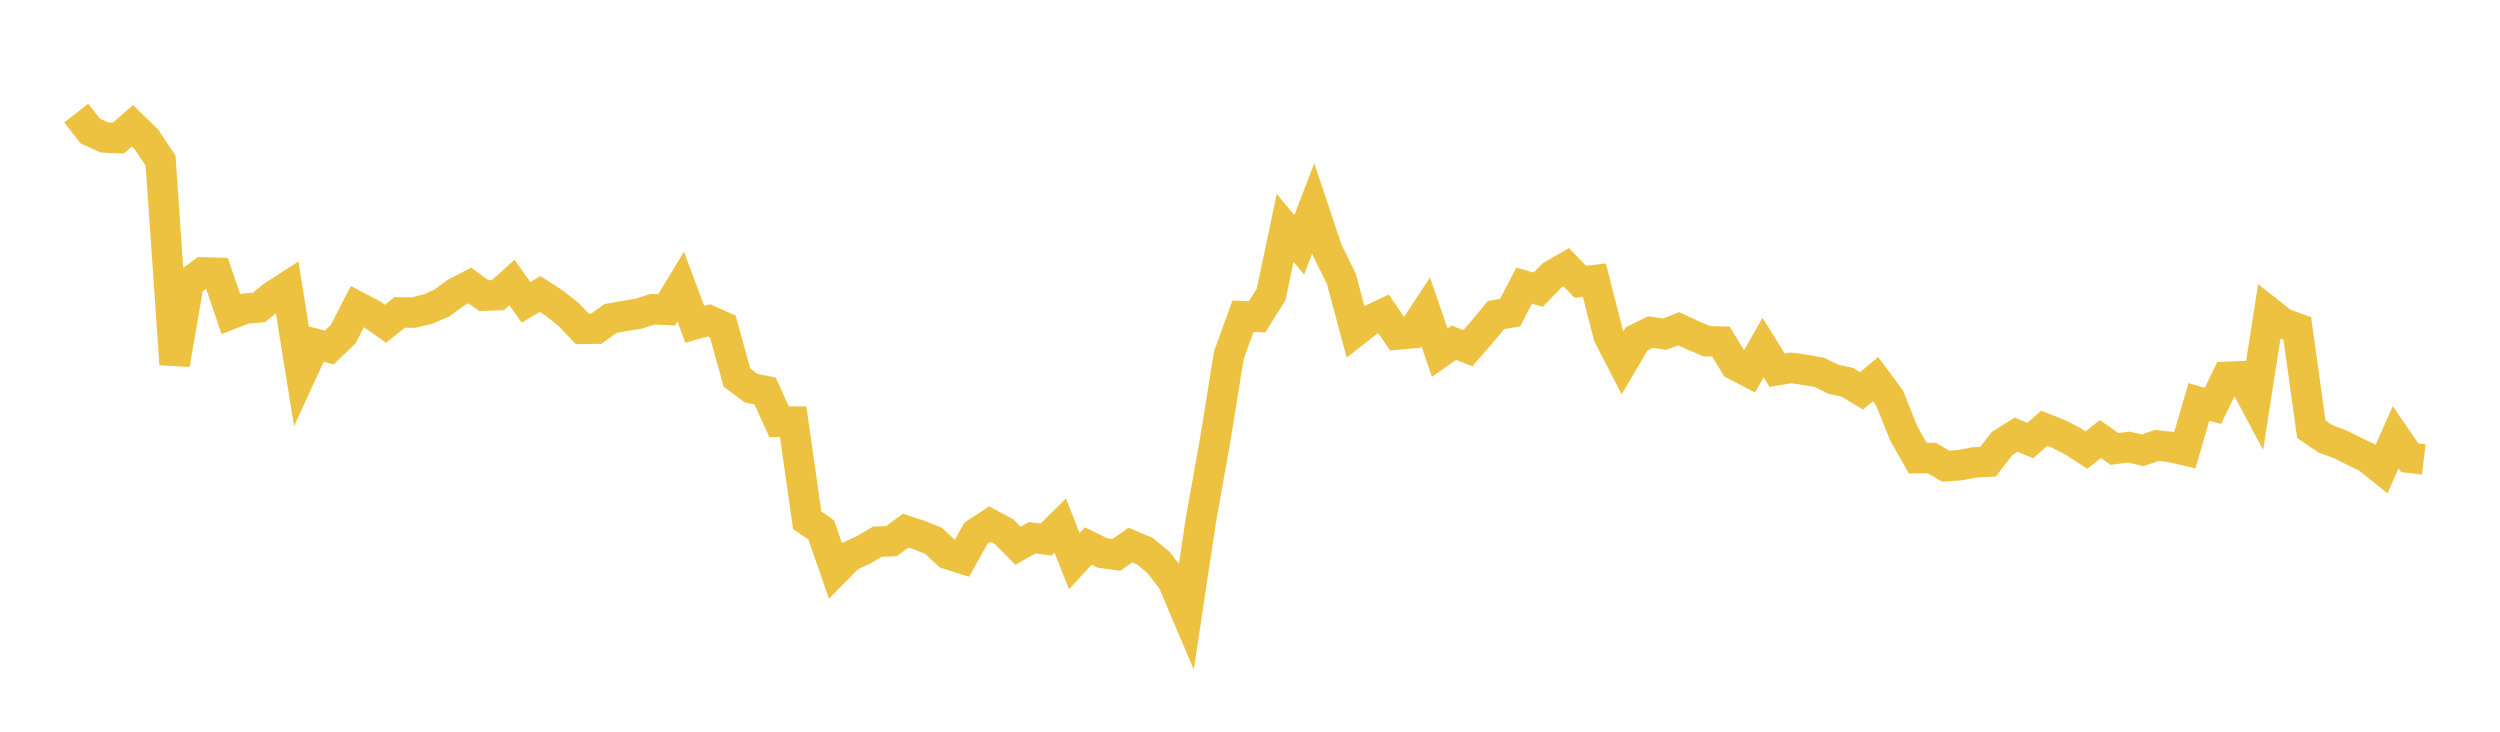 <svg width="164" height="48" xmlns="http://www.w3.org/2000/svg" xmlns:xlink="http://www.w3.org/1999/xlink"><path fill="none" stroke="rgb(237,194,64)" stroke-width="2" d="M5,7.419L5.922,8.597L6.844,9.015L7.766,9.059L8.689,8.252L9.611,9.149L10.533,10.541L11.455,23.901L12.377,18.548L13.299,17.871L14.222,17.898L15.144,20.608L16.066,20.248L16.988,20.168L17.91,19.418L18.832,18.824L19.754,24.555L20.677,22.555L21.599,22.794L22.521,21.909L23.443,20.113L24.365,20.591L25.287,21.236L26.21,20.499L27.132,20.503L28.054,20.282L28.976,19.886L29.898,19.207L30.82,18.729L31.743,19.394L32.665,19.361L33.587,18.536L34.509,19.834L35.431,19.284L36.353,19.882L37.275,20.611L38.198,21.572L39.12,21.561L40.042,20.895L40.964,20.728L41.886,20.581L42.808,20.283L43.731,20.324L44.653,18.798L45.575,21.273L46.497,21.015L47.419,21.424L48.341,24.766L49.263,25.462L50.186,25.646L51.108,27.664L52.03,27.658L52.952,34.125L53.874,34.766L54.796,37.428L55.719,36.496L56.641,36.075L57.563,35.533L58.485,35.5L59.407,34.811L60.329,35.113L61.251,35.486L62.174,36.347L63.096,36.638L64.018,34.982L64.94,34.379L65.862,34.874L66.784,35.802L67.707,35.277L68.629,35.388L69.551,34.475L70.473,36.809L71.395,35.814L72.317,36.273L73.24,36.4L74.162,35.755L75.084,36.147L76.006,36.9L76.928,38.107L77.85,40.279L78.772,34.159L79.695,28.984L80.617,23.291L81.539,20.744L82.461,20.785L83.383,19.318L84.305,14.948L85.228,16.061L86.15,13.667L87.072,16.426L87.994,18.296L88.916,21.742L89.838,21.016L90.76,20.588L91.683,21.944L92.605,21.862L93.527,20.454L94.449,23.135L95.371,22.482L96.293,22.838L97.216,21.778L98.138,20.665L99.06,20.512L99.982,18.74L100.904,19.002L101.826,18.064L102.749,17.53L103.671,18.49L104.593,18.377L105.515,22.008L106.437,23.8L107.359,22.235L108.281,21.782L109.204,21.922L110.126,21.562L111.048,21.994L111.97,22.383L112.892,22.408L113.814,23.931L114.737,24.416L115.659,22.801L116.581,24.284L117.503,24.132L118.425,24.267L119.347,24.427L120.269,24.88L121.192,25.079L122.114,25.638L123.036,24.868L123.958,26.117L124.88,28.418L125.802,30.056L126.725,30.045L127.647,30.583L128.569,30.516L129.491,30.336L130.413,30.284L131.335,29.092L132.257,28.514L133.18,28.901L134.102,28.095L135.024,28.457L135.946,28.93L136.868,29.525L137.79,28.802L138.713,29.451L139.635,29.327L140.557,29.541L141.479,29.218L142.401,29.322L143.323,29.54L144.246,26.367L145.168,26.626L146.09,24.723L147.012,24.682L147.934,26.408L148.856,20.483L149.778,21.209L150.701,21.541L151.623,28.156L152.545,28.787L153.467,29.126L154.389,29.583L155.311,30.028L156.234,30.768L157.156,28.686L158.078,30.03L159,30.14"></path></svg>
